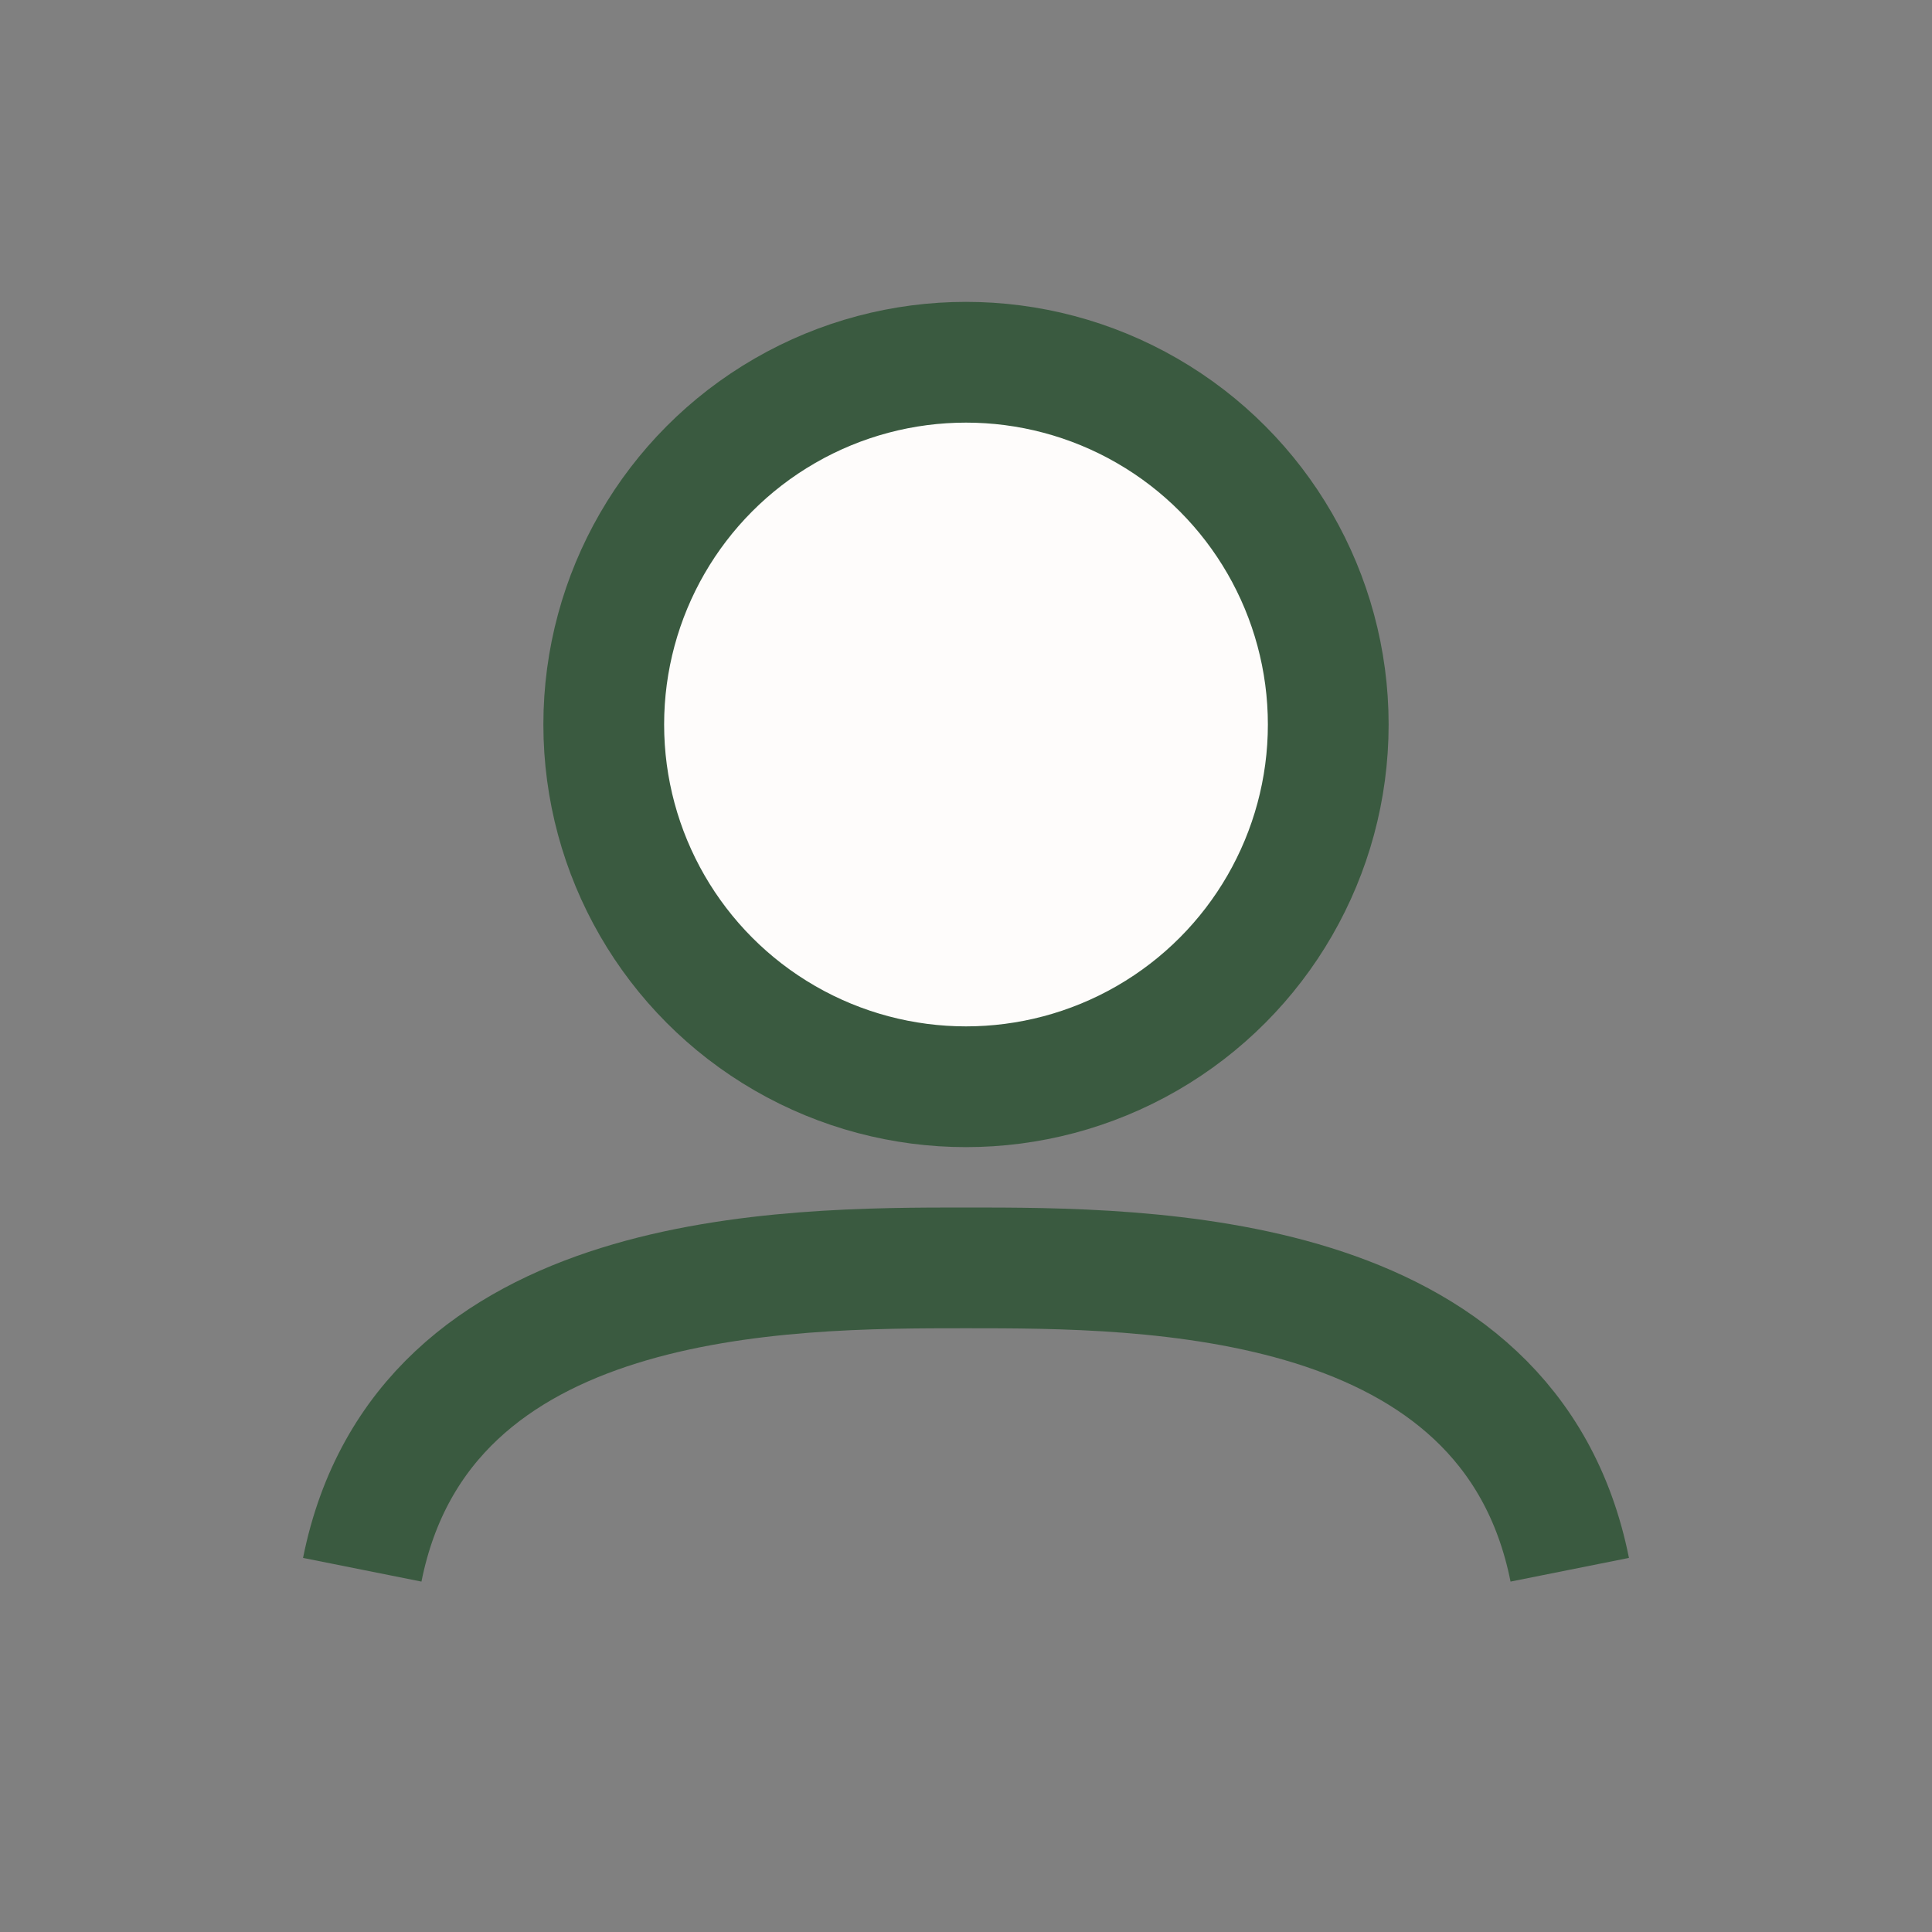 <?xml version="1.0" encoding="UTF-8"?>
<svg xmlns="http://www.w3.org/2000/svg" width="32" height="32" viewBox="0 0 32 32"><rect x="0" y="0" width="32" height="32" fill="#808080" stroke="none"/><circle cx="16" cy="12" r="6" fill="#FEFCFB" stroke="#3A5A40" stroke-width="2"/><path d="M6 26c1-5 7-5 10-5s9 0 10 5" stroke="#3A5A40" stroke-width="2" fill="none"/></svg>
